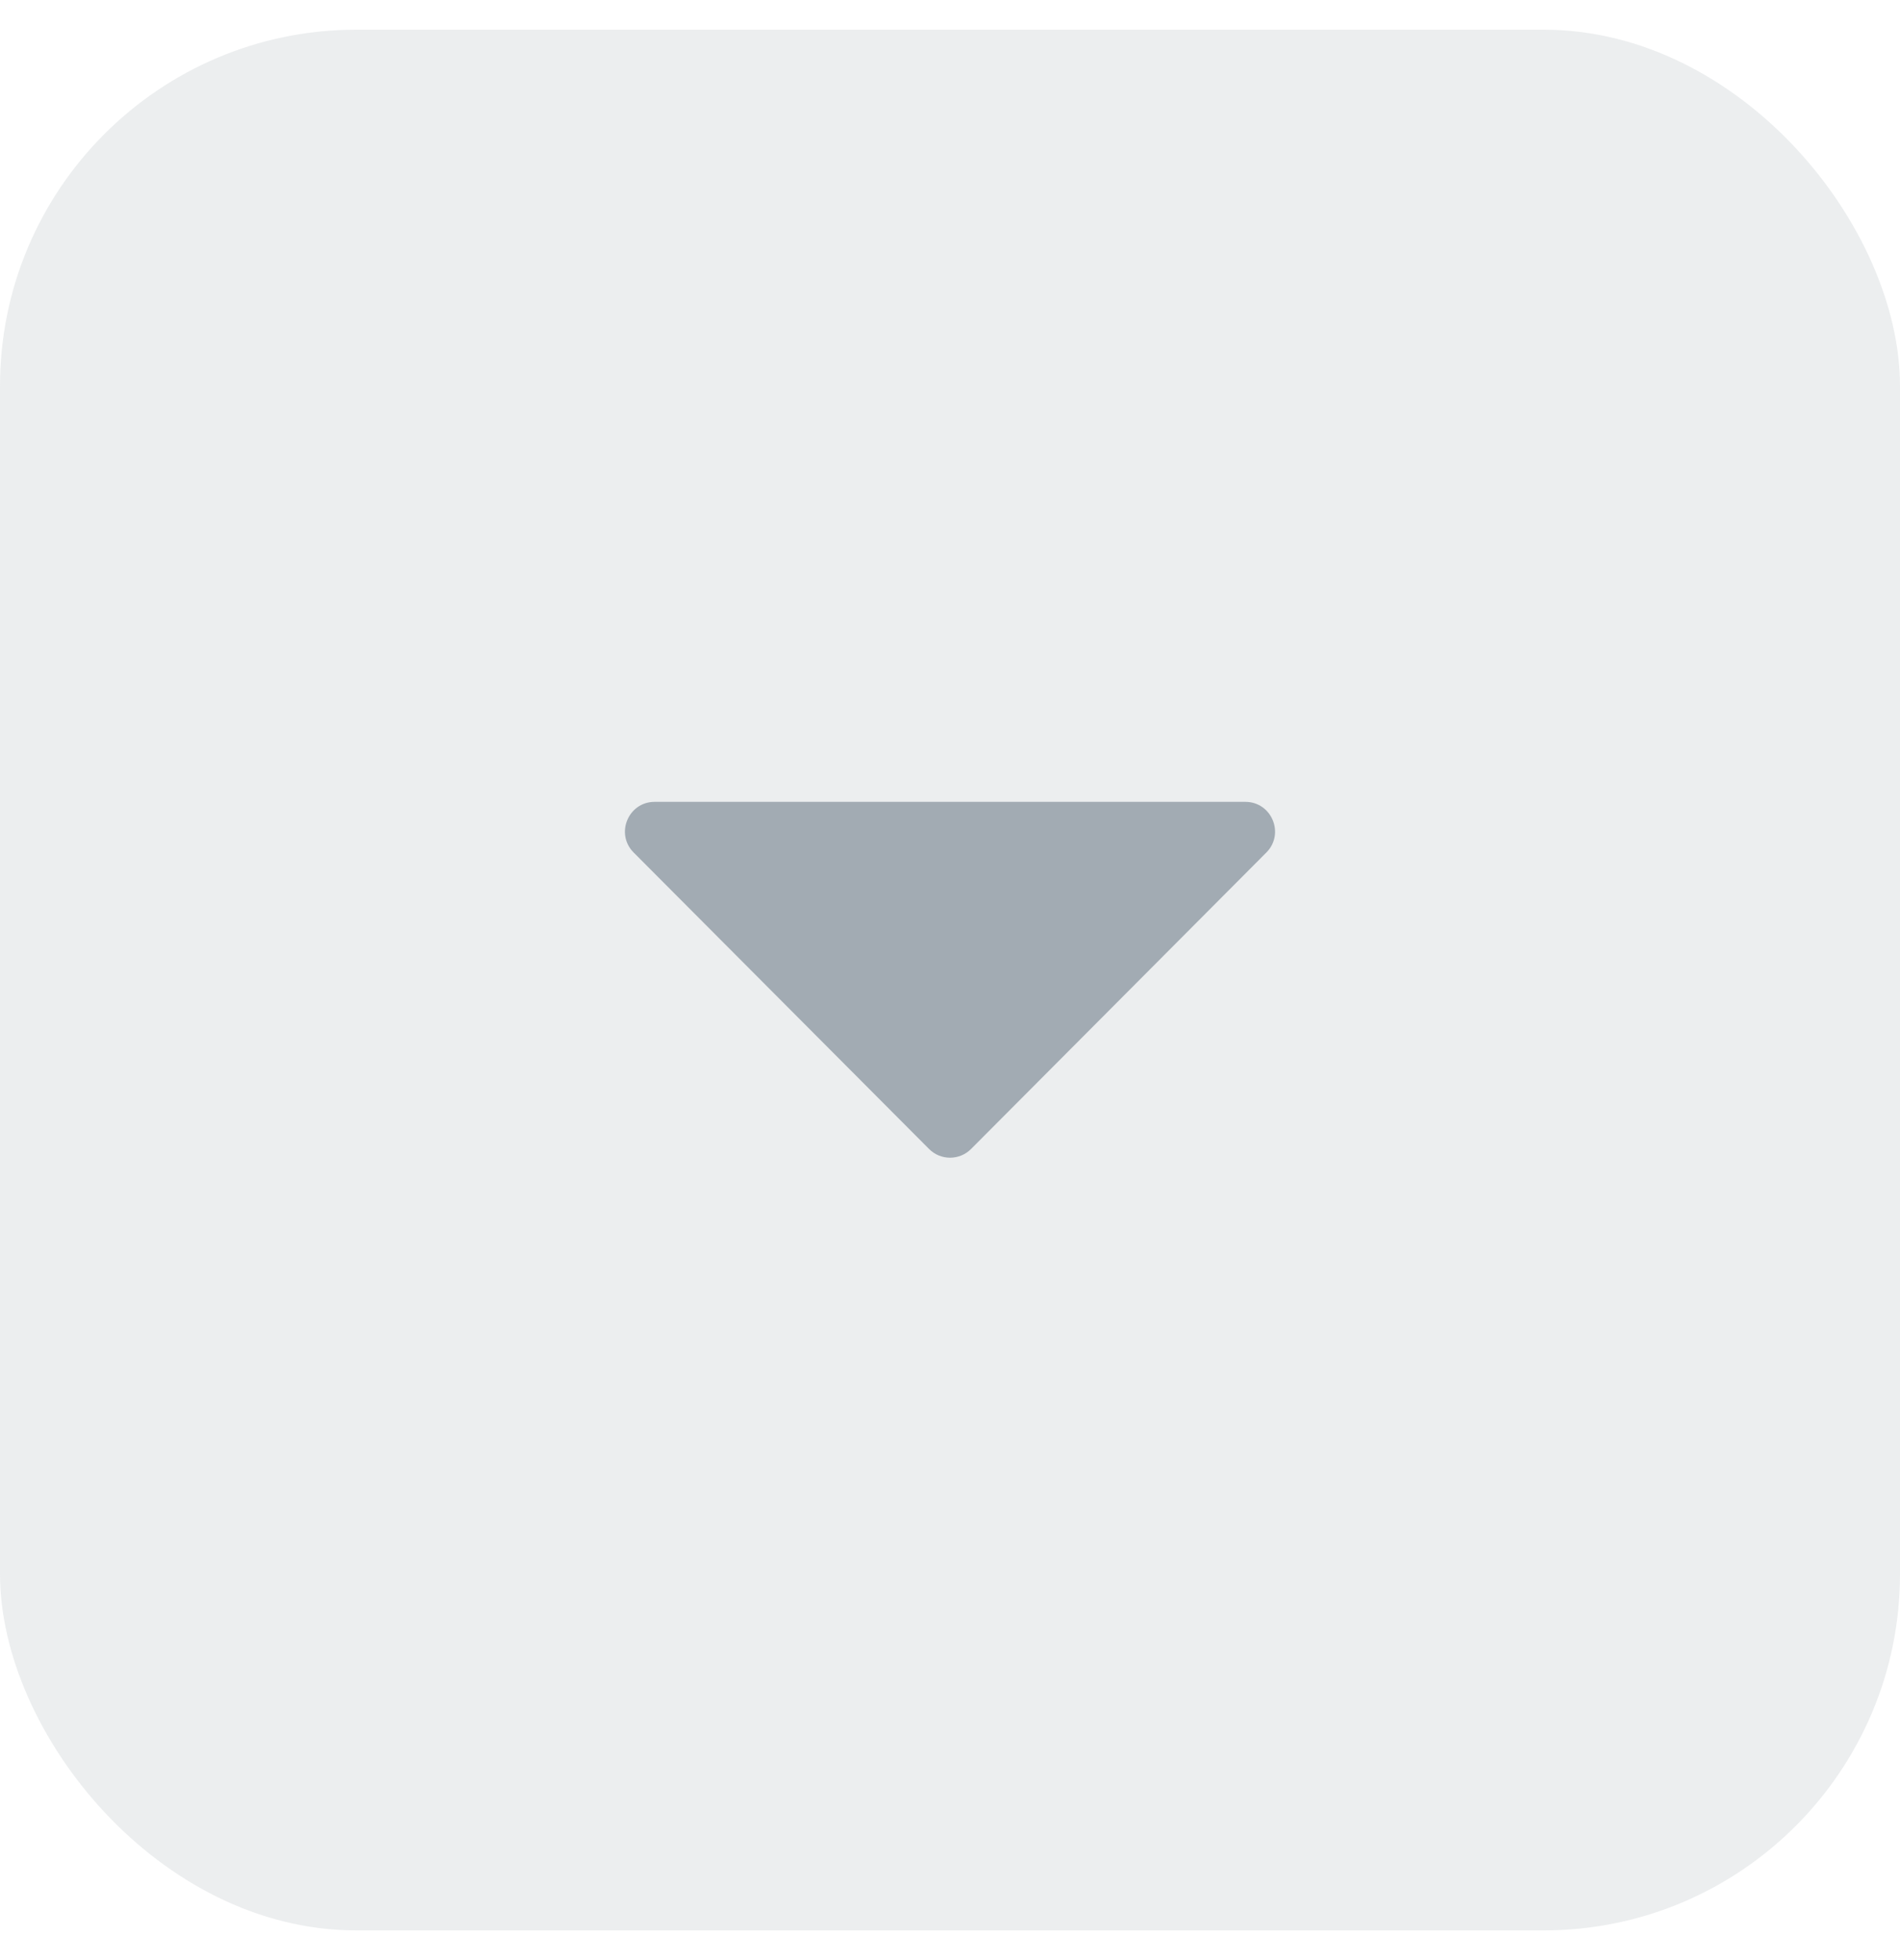 <svg width="32" height="33" viewBox="0 0 32 33" fill="none" xmlns="http://www.w3.org/2000/svg">
<rect y="0.5" width="32" height="32" rx="6" fill="#A2ABB3" fill-opacity="0.2"/>
<path d="M15.647 19.344C15.842 19.54 16.16 19.54 16.355 19.344L21.328 14.353C21.642 14.038 21.419 13.5 20.974 13.5H11.026C10.581 13.5 10.358 14.038 10.672 14.353L15.647 19.344Z" fill="#A2ABB3"/>
</svg>
